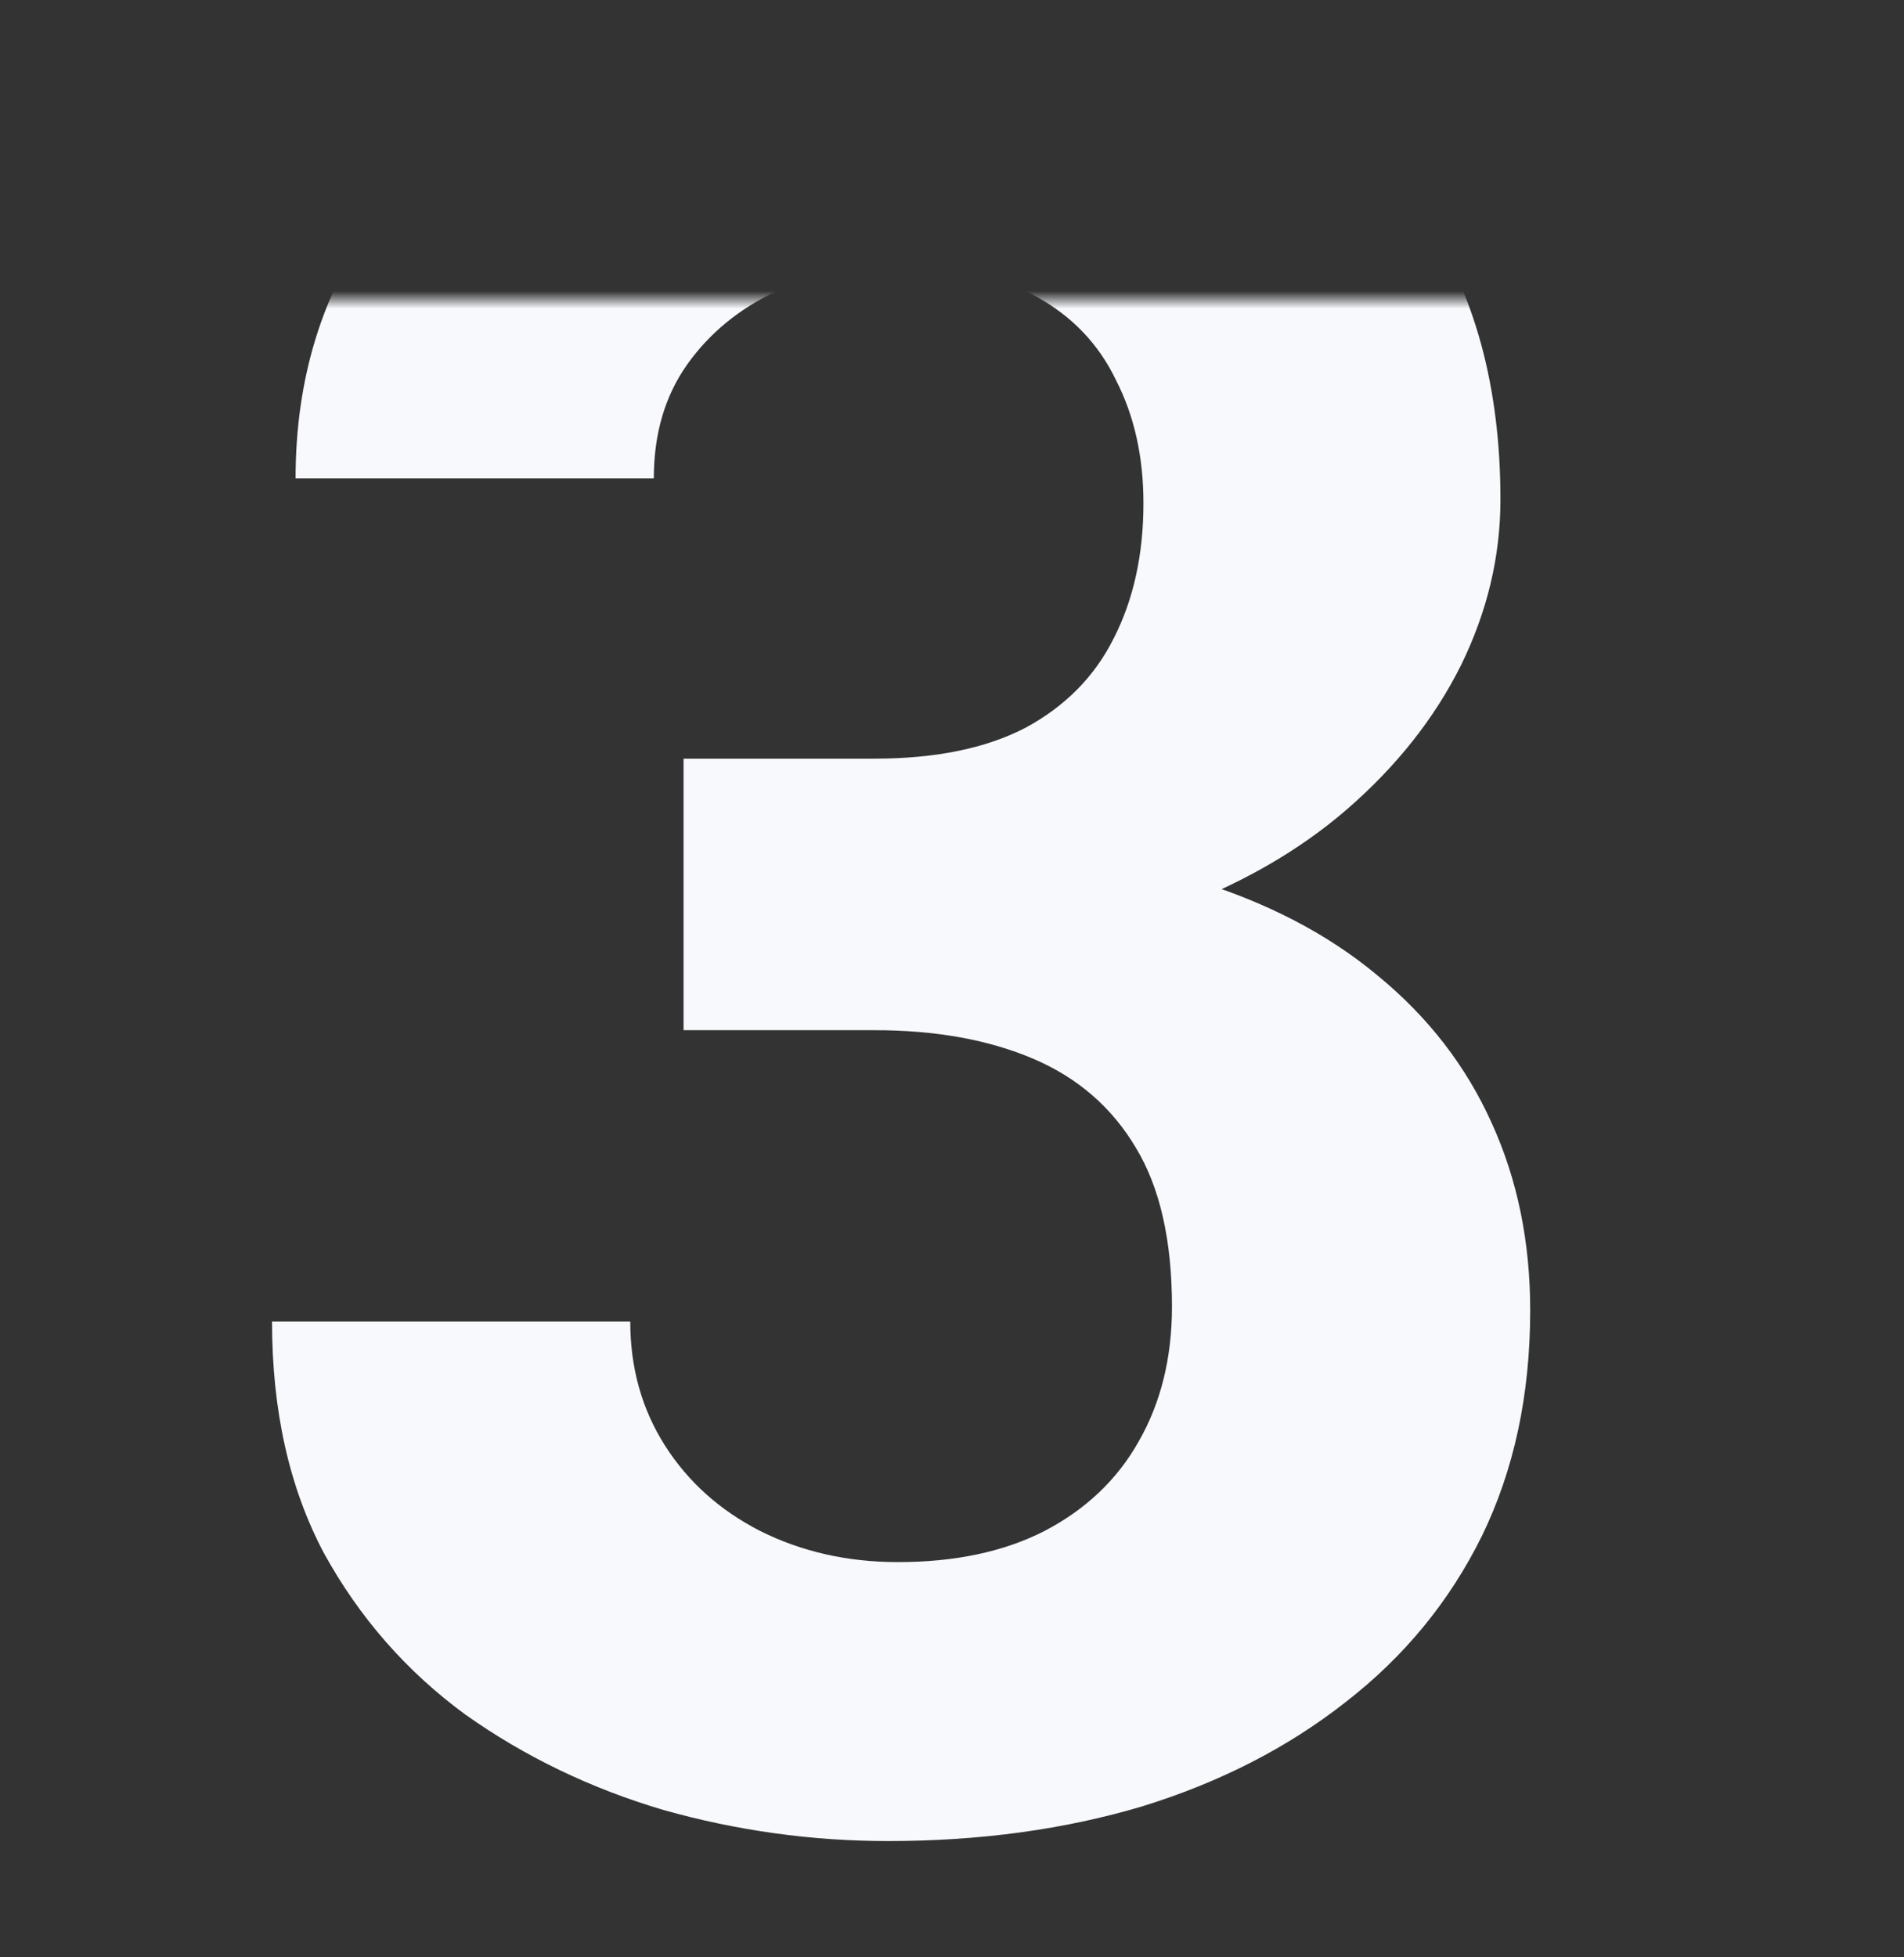<?xml version="1.0" encoding="UTF-8"?> <svg xmlns="http://www.w3.org/2000/svg" width="108" height="111" viewBox="0 0 108 111" fill="none"><rect x="0" y="0" width="108" height="111" fill="#333333" stroke="none"/> <mask id="mask0_171_923" style="mask-type:alpha" maskUnits="userSpaceOnUse" x="0" y="17" width="108" height="94"> <rect y="17" width="108" height="94" rx="10" fill="white"></rect> </mask> <g mask="url(#mask0_171_923)"> <path d="M38.773 43.023H49.602C53.07 43.023 55.93 42.438 58.18 41.266C60.43 40.047 62.094 38.359 63.172 36.203C64.297 34 64.859 31.445 64.859 28.539C64.859 25.914 64.344 23.594 63.312 21.578C62.328 19.516 60.805 17.922 58.742 16.797C56.68 15.625 54.078 15.039 50.938 15.039C48.453 15.039 46.156 15.531 44.047 16.516C41.938 17.5 40.25 18.883 38.984 20.664C37.719 22.445 37.086 24.602 37.086 27.133H16.766C16.766 21.508 18.266 16.609 21.266 12.438C24.312 8.266 28.391 5.008 33.5 2.664C38.609 0.32 44.234 -0.852 50.375 -0.852C57.312 -0.852 63.383 0.273 68.586 2.523C73.789 4.727 77.844 7.984 80.75 12.297C83.656 16.609 85.109 21.953 85.109 28.328C85.109 31.562 84.359 34.703 82.859 37.75C81.359 40.75 79.203 43.469 76.391 45.906C73.625 48.297 70.25 50.219 66.266 51.672C62.281 53.078 57.805 53.781 52.836 53.781H38.773V43.023ZM38.773 58.422V47.945H52.836C58.414 47.945 63.312 48.578 67.531 49.844C71.75 51.109 75.289 52.938 78.148 55.328C81.008 57.672 83.164 60.461 84.617 63.695C86.07 66.883 86.797 70.422 86.797 74.312C86.797 79.094 85.883 83.359 84.055 87.109C82.227 90.812 79.648 93.953 76.32 96.531C73.039 99.109 69.195 101.078 64.789 102.438C60.383 103.75 55.578 104.406 50.375 104.406C46.062 104.406 41.82 103.82 37.648 102.648C33.523 101.43 29.773 99.625 26.398 97.234C23.07 94.797 20.398 91.75 18.383 88.094C16.414 84.391 15.43 80.008 15.43 74.945H35.75C35.75 77.57 36.406 79.914 37.719 81.977C39.031 84.039 40.836 85.656 43.133 86.828C45.477 88 48.078 88.586 50.938 88.586C54.172 88.586 56.938 88 59.234 86.828C61.578 85.609 63.359 83.922 64.578 81.766C65.844 79.562 66.477 77.008 66.477 74.102C66.477 70.352 65.797 67.352 64.438 65.102C63.078 62.805 61.133 61.117 58.602 60.039C56.07 58.961 53.07 58.422 49.602 58.422H38.773Z" fill="#F7F9FC"></path> </g> </svg> 
